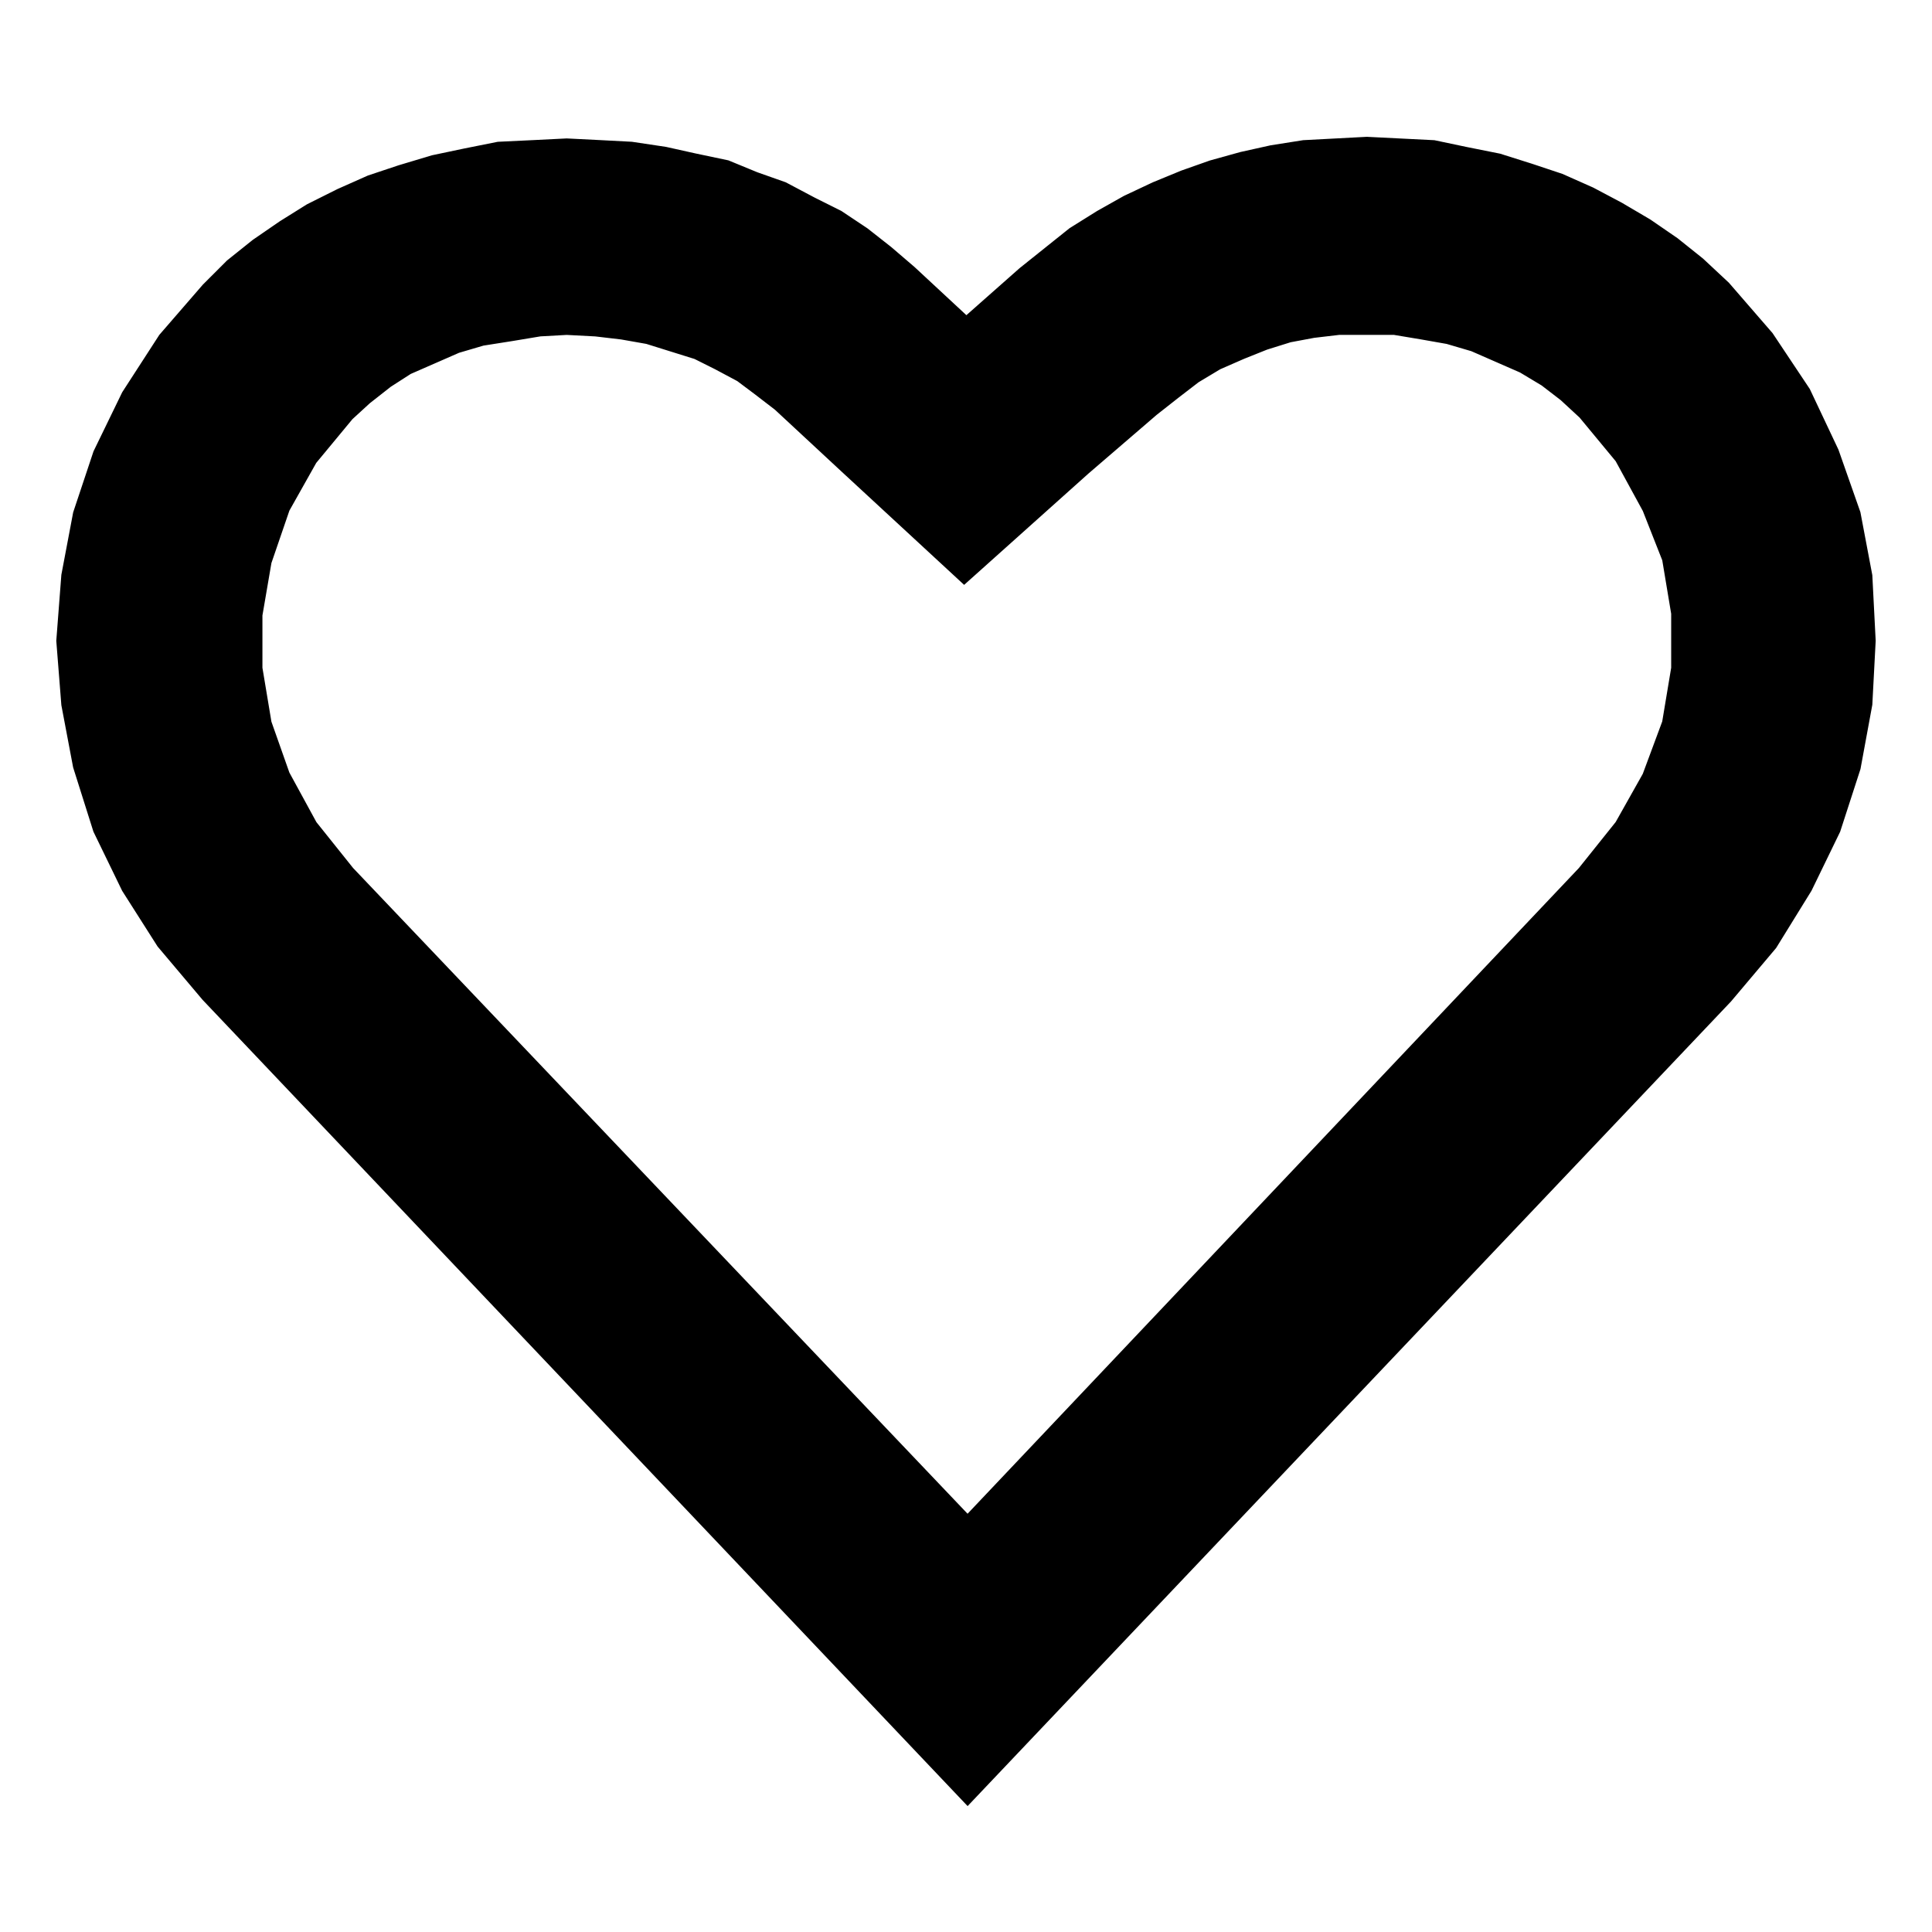 <?xml version="1.0" encoding="UTF-8" standalone="no"?>
<!DOCTYPE svg PUBLIC "-//W3C//DTD SVG 1.1//EN" "http://www.w3.org/Graphics/SVG/1.1/DTD/svg11.dtd">
<svg version="1.1" xmlns="http://www.w3.org/2000/svg" xmlns:xlink="http://www.w3.org/1999/xlink" preserveAspectRatio="xMidYMid meet" viewBox="0 0 12 12" width="12" height="12"><defs><path d="M8.89 1.02L9.08 1.06L9.28 1.1L9.47 1.16L9.65 1.22L9.83 1.3L10 1.39L10.17 1.49L10.33 1.6L10.48 1.72L10.63 1.86L10.89 2.16L11.11 2.49L11.28 2.85L11.41 3.22L11.48 3.59L11.5 3.98L11.48 4.36L11.41 4.74L11.29 5.11L11.12 5.46L10.91 5.8L10.64 6.12L6.01 11L1.37 6.11L1.1 5.79L0.89 5.46L0.72 5.11L0.6 4.73L0.53 4.36L0.5 3.98L0.53 3.59L0.6 3.22L0.72 2.86L0.89 2.51L1.11 2.17L1.37 1.87L1.51 1.73L1.66 1.61L1.82 1.5L1.98 1.4L2.16 1.31L2.34 1.23L2.52 1.17L2.72 1.11L2.91 1.07L3.11 1.03L3.32 1.02L3.52 1.01L3.72 1.02L3.91 1.03L4.11 1.06L4.29 1.1L4.48 1.14L4.65 1.21L4.82 1.27L4.99 1.36L5.15 1.44L5.3 1.54L5.44 1.65L5.58 1.77L6 2.16L6.43 1.78L6.58 1.66L6.73 1.54L6.89 1.44L7.05 1.35L7.22 1.27L7.39 1.2L7.56 1.14L7.74 1.09L7.92 1.05L8.11 1.02L8.3 1.01L8.49 1L8.69 1.01L8.89 1.02ZM8.14 1.95L7.98 1.98L7.82 2.03L7.67 2.09L7.51 2.16L7.36 2.25L7.23 2.35L7.09 2.46L6.66 2.83L5.99 3.43L5.33 2.82L4.91 2.43L4.78 2.33L4.66 2.24L4.51 2.16L4.37 2.09L4.21 2.04L4.05 1.99L3.88 1.96L3.71 1.94L3.52 1.93L3.34 1.94L3.16 1.97L2.97 2L2.8 2.05L2.64 2.12L2.48 2.19L2.34 2.28L2.2 2.39L2.08 2.5L1.84 2.79L1.66 3.11L1.54 3.46L1.48 3.81L1.48 4.16L1.54 4.52L1.66 4.86L1.84 5.19L2.08 5.49L6.01 9.62L9.92 5.49L10.16 5.19L10.34 4.87L10.47 4.52L10.53 4.16L10.53 3.8L10.47 3.44L10.34 3.11L10.16 2.78L9.92 2.49L9.79 2.37L9.66 2.27L9.51 2.18L9.35 2.11L9.19 2.04L9.02 1.99L8.85 1.96L8.67 1.93L8.49 1.93L8.31 1.93L8.14 1.95Z" id="h2s301HVaC"></path></defs><g><g><g><use xlink:href="#h2s301HVaC" opacity="1" fill="#000000" fill-opacity="1"></use><g><use xlink:href="#h2s301HVaC" opacity="1" fill-opacity="0" stroke="#000000" stroke-width="0.3" stroke-opacity="1"></use></g></g></g></g></svg>